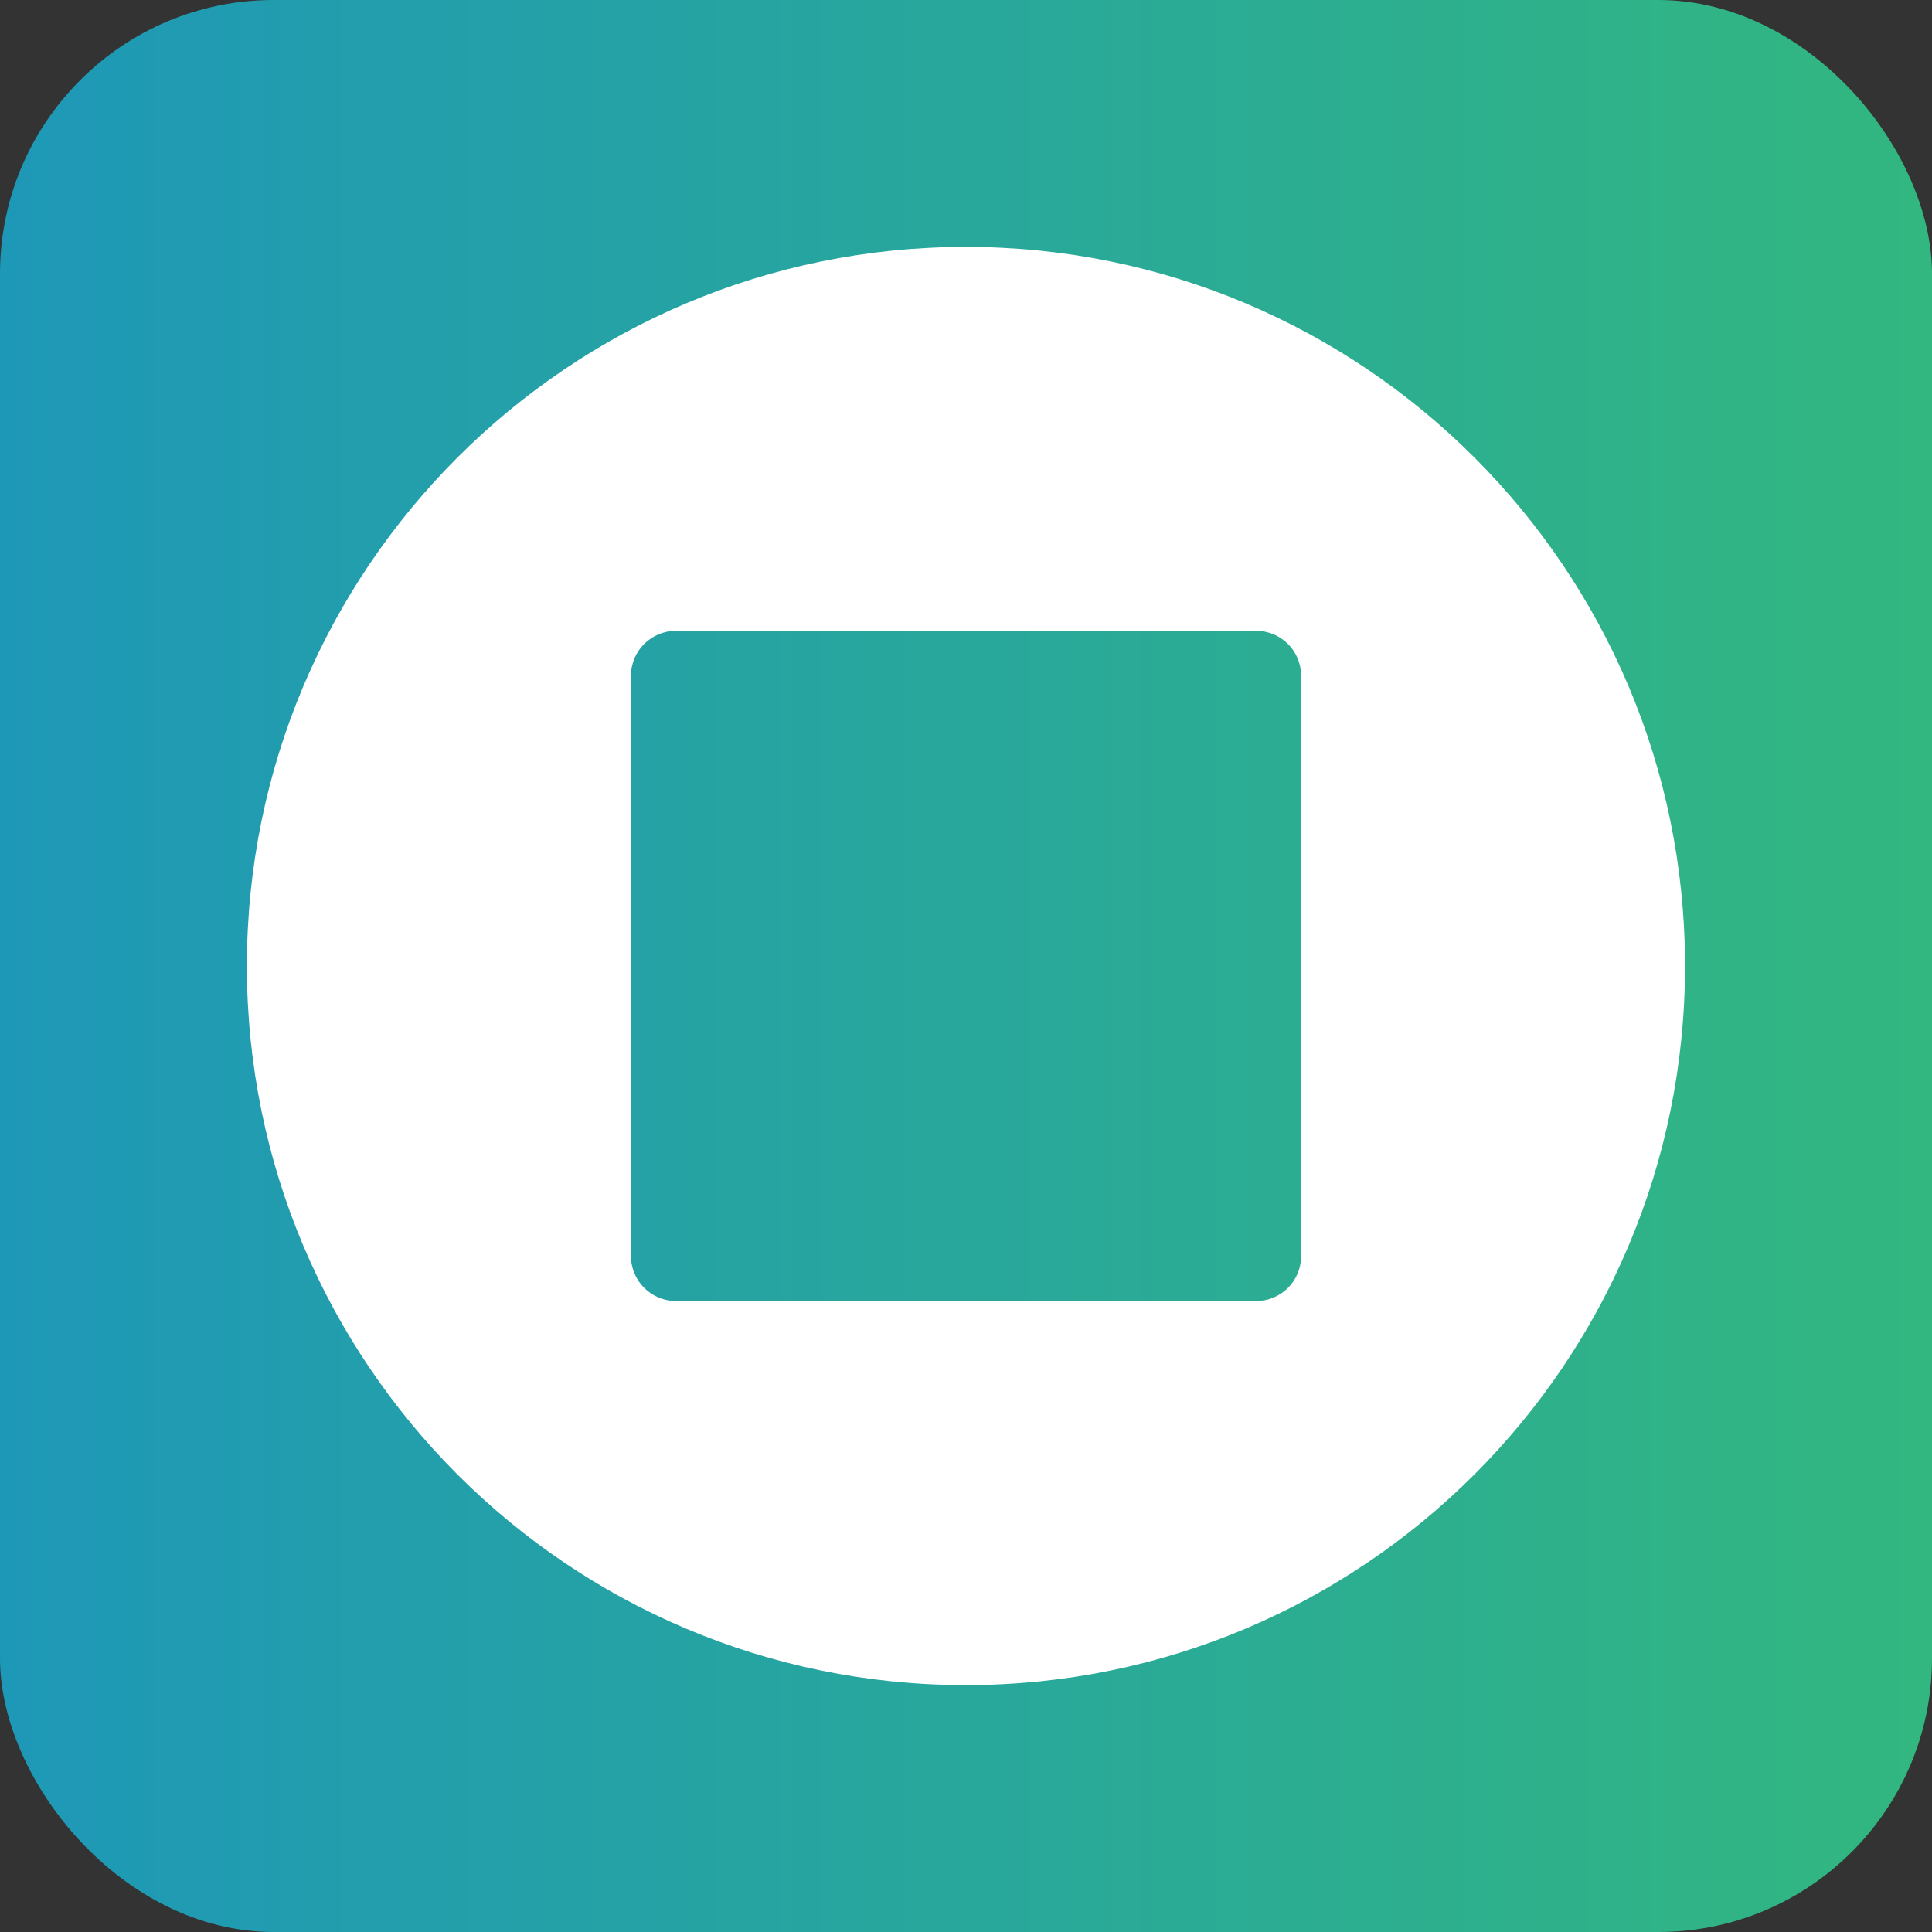 <?xml version="1.0" encoding="UTF-8"?><svg id="a" xmlns="http://www.w3.org/2000/svg" xmlns:xlink="http://www.w3.org/1999/xlink" viewBox="0 0 24 24"><rect x="0" y="0" width="24" height="24" fill="#333333" stroke="none"/><defs><style>.e{fill:#fff;}.f{fill:url(#d);}</style><linearGradient id="d" x1="0" y1="12" x2="24" y2="12" gradientUnits="userSpaceOnUse"><stop offset="0" stop-color="#1e98b7"/><stop offset="1" stop-color="#32b780"/></linearGradient></defs><g id="b"><g id="c"><rect class="f" width="24" height="24" rx="3.4" ry="3.4"/></g><path class="e" d="M11.999,3.067C7.065,3.067,3.067,7.066,3.067,12s3.998,8.933,8.931,8.933,8.934-3.998,8.934-8.933S16.932,3.067,11.999,3.067ZM16.163,15.601c0,.314-.25.561-.561.561h-7.203c-.308,0-.561-.248-.561-.561v-7.204c0-.314.253-.561.561-.561h7.203c.311,0,.561.248.561.561v7.204Z"/></g></svg>